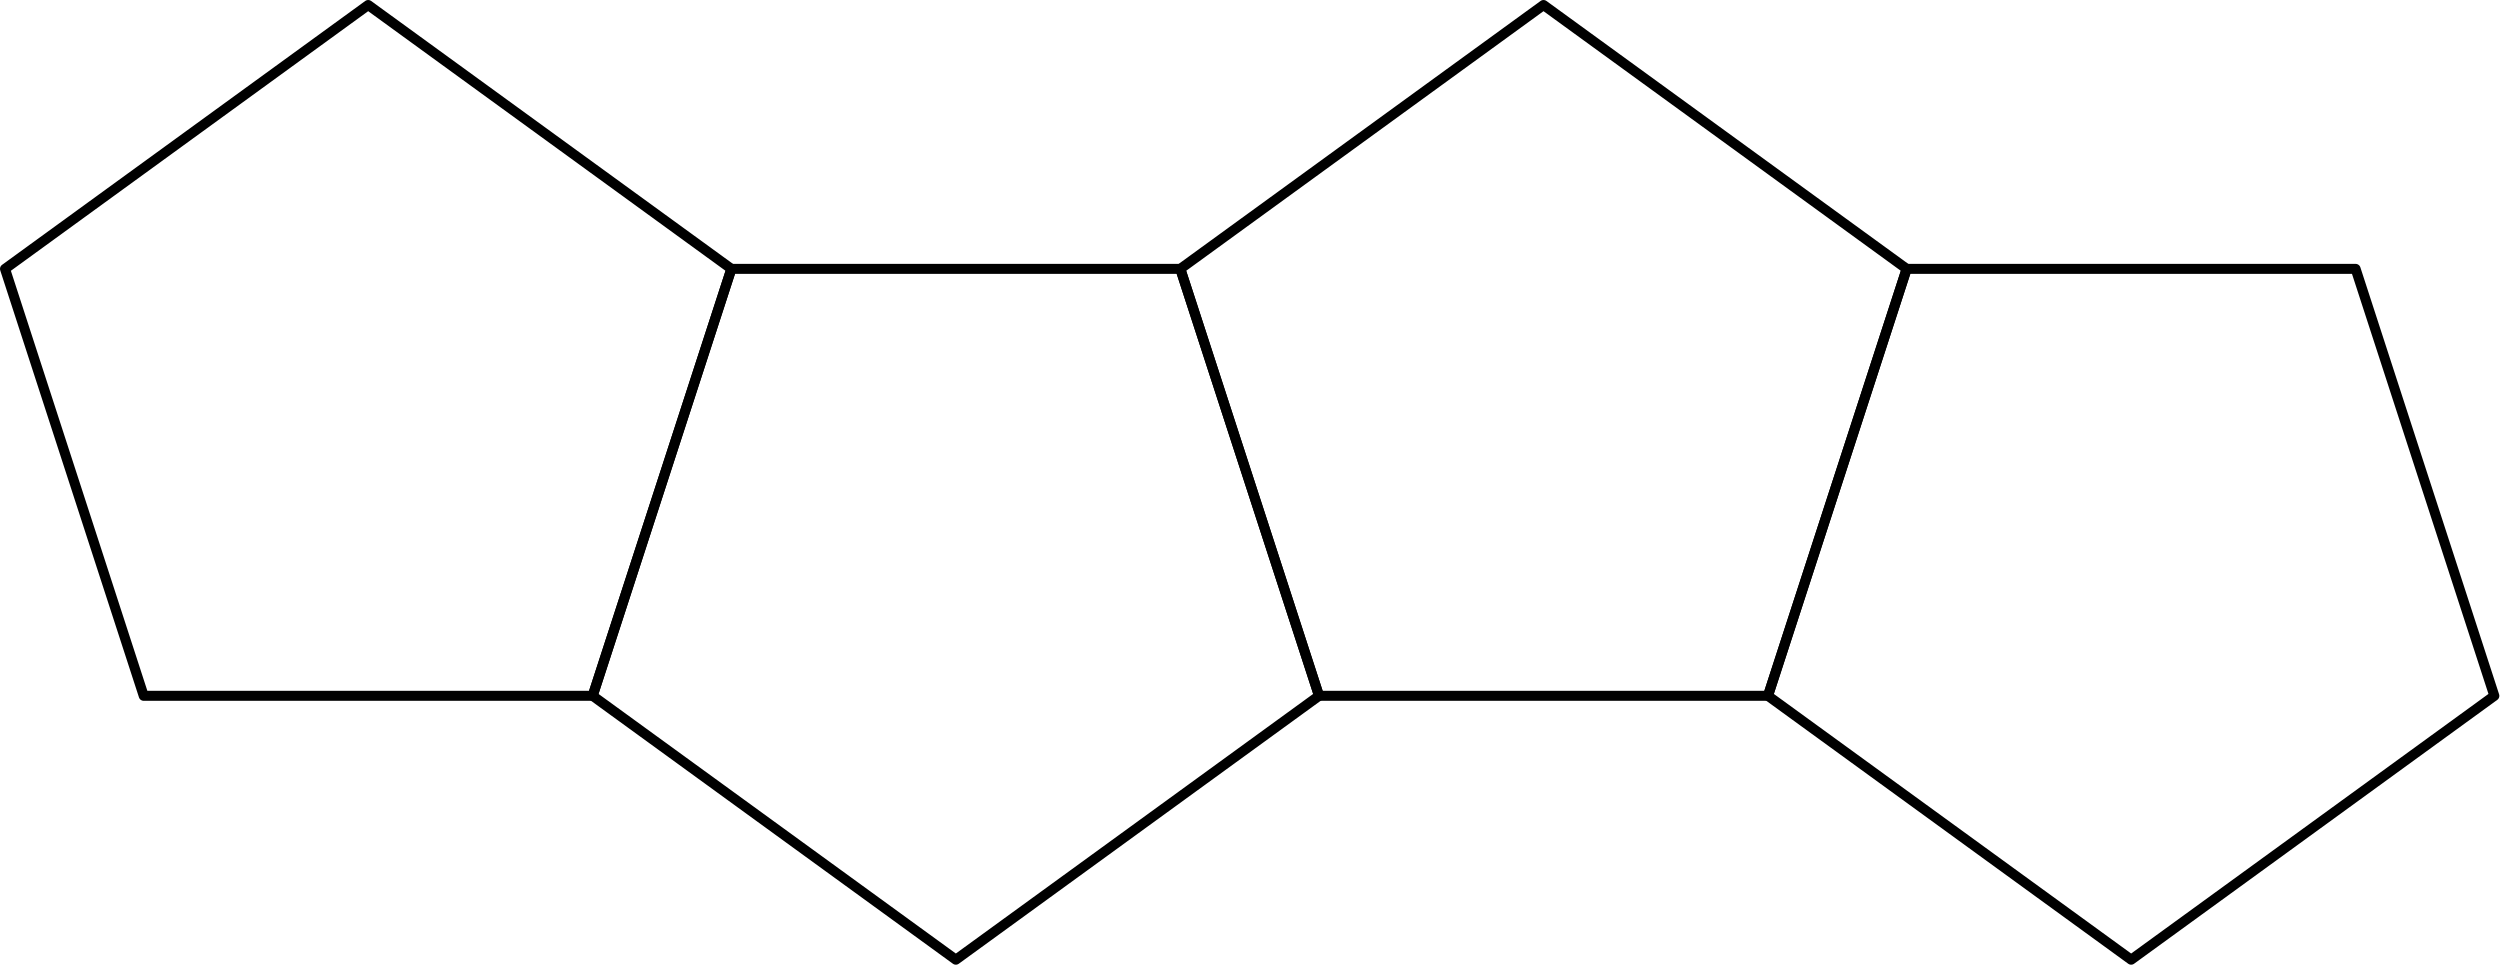 <?xml version='1.0' encoding='UTF-8'?>
<!-- This file was generated by dvisvgm 3.4.3 -->
<svg version='1.1' xmlns='http://www.w3.org/2000/svg' xmlns:xlink='http://www.w3.org/1999/xlink' width='200pt' height='77.196pt' viewBox='67.91 109.539 200 77.196'>
<g id='page1'>
<g transform='translate(67.91 109.539)scale(.996)'>
<path d='M11.544 55.89H47.603L58.745 21.596L29.573 .402L.402 21.596L11.544 55.89Z' fill='none' stroke='#000000' stroke-linecap='round' stroke-linejoin='round' stroke-miterlimit='10.037' stroke-width='0.803'/>
</g>
<g transform='translate(67.91 109.539)scale(.996)'>
<path d='M94.804 21.596H58.745L47.603 55.89L76.775 77.084L105.946 55.89L94.804 21.596Z' fill='none' stroke='#000000' stroke-linecap='round' stroke-linejoin='round' stroke-miterlimit='10.037' stroke-width='0.803'/>
</g>
<g transform='translate(67.91 109.539)scale(.996)'>
<path d='M105.946 55.89H142.005L153.147 21.596L123.976 .402L94.804 21.596L105.946 55.89Z' fill='none' stroke='#000000' stroke-linecap='round' stroke-linejoin='round' stroke-miterlimit='10.037' stroke-width='0.803'/>
</g>
<g transform='translate(67.91 109.539)scale(.996)'>
<path d='M189.206 21.596H153.147L142.005 55.89L171.177 77.084L200.348 55.89L189.206 21.596Z' fill='none' stroke='#000000' stroke-linecap='round' stroke-linejoin='round' stroke-miterlimit='10.037' stroke-width='0.803'/>
</g>
</g>
</svg>